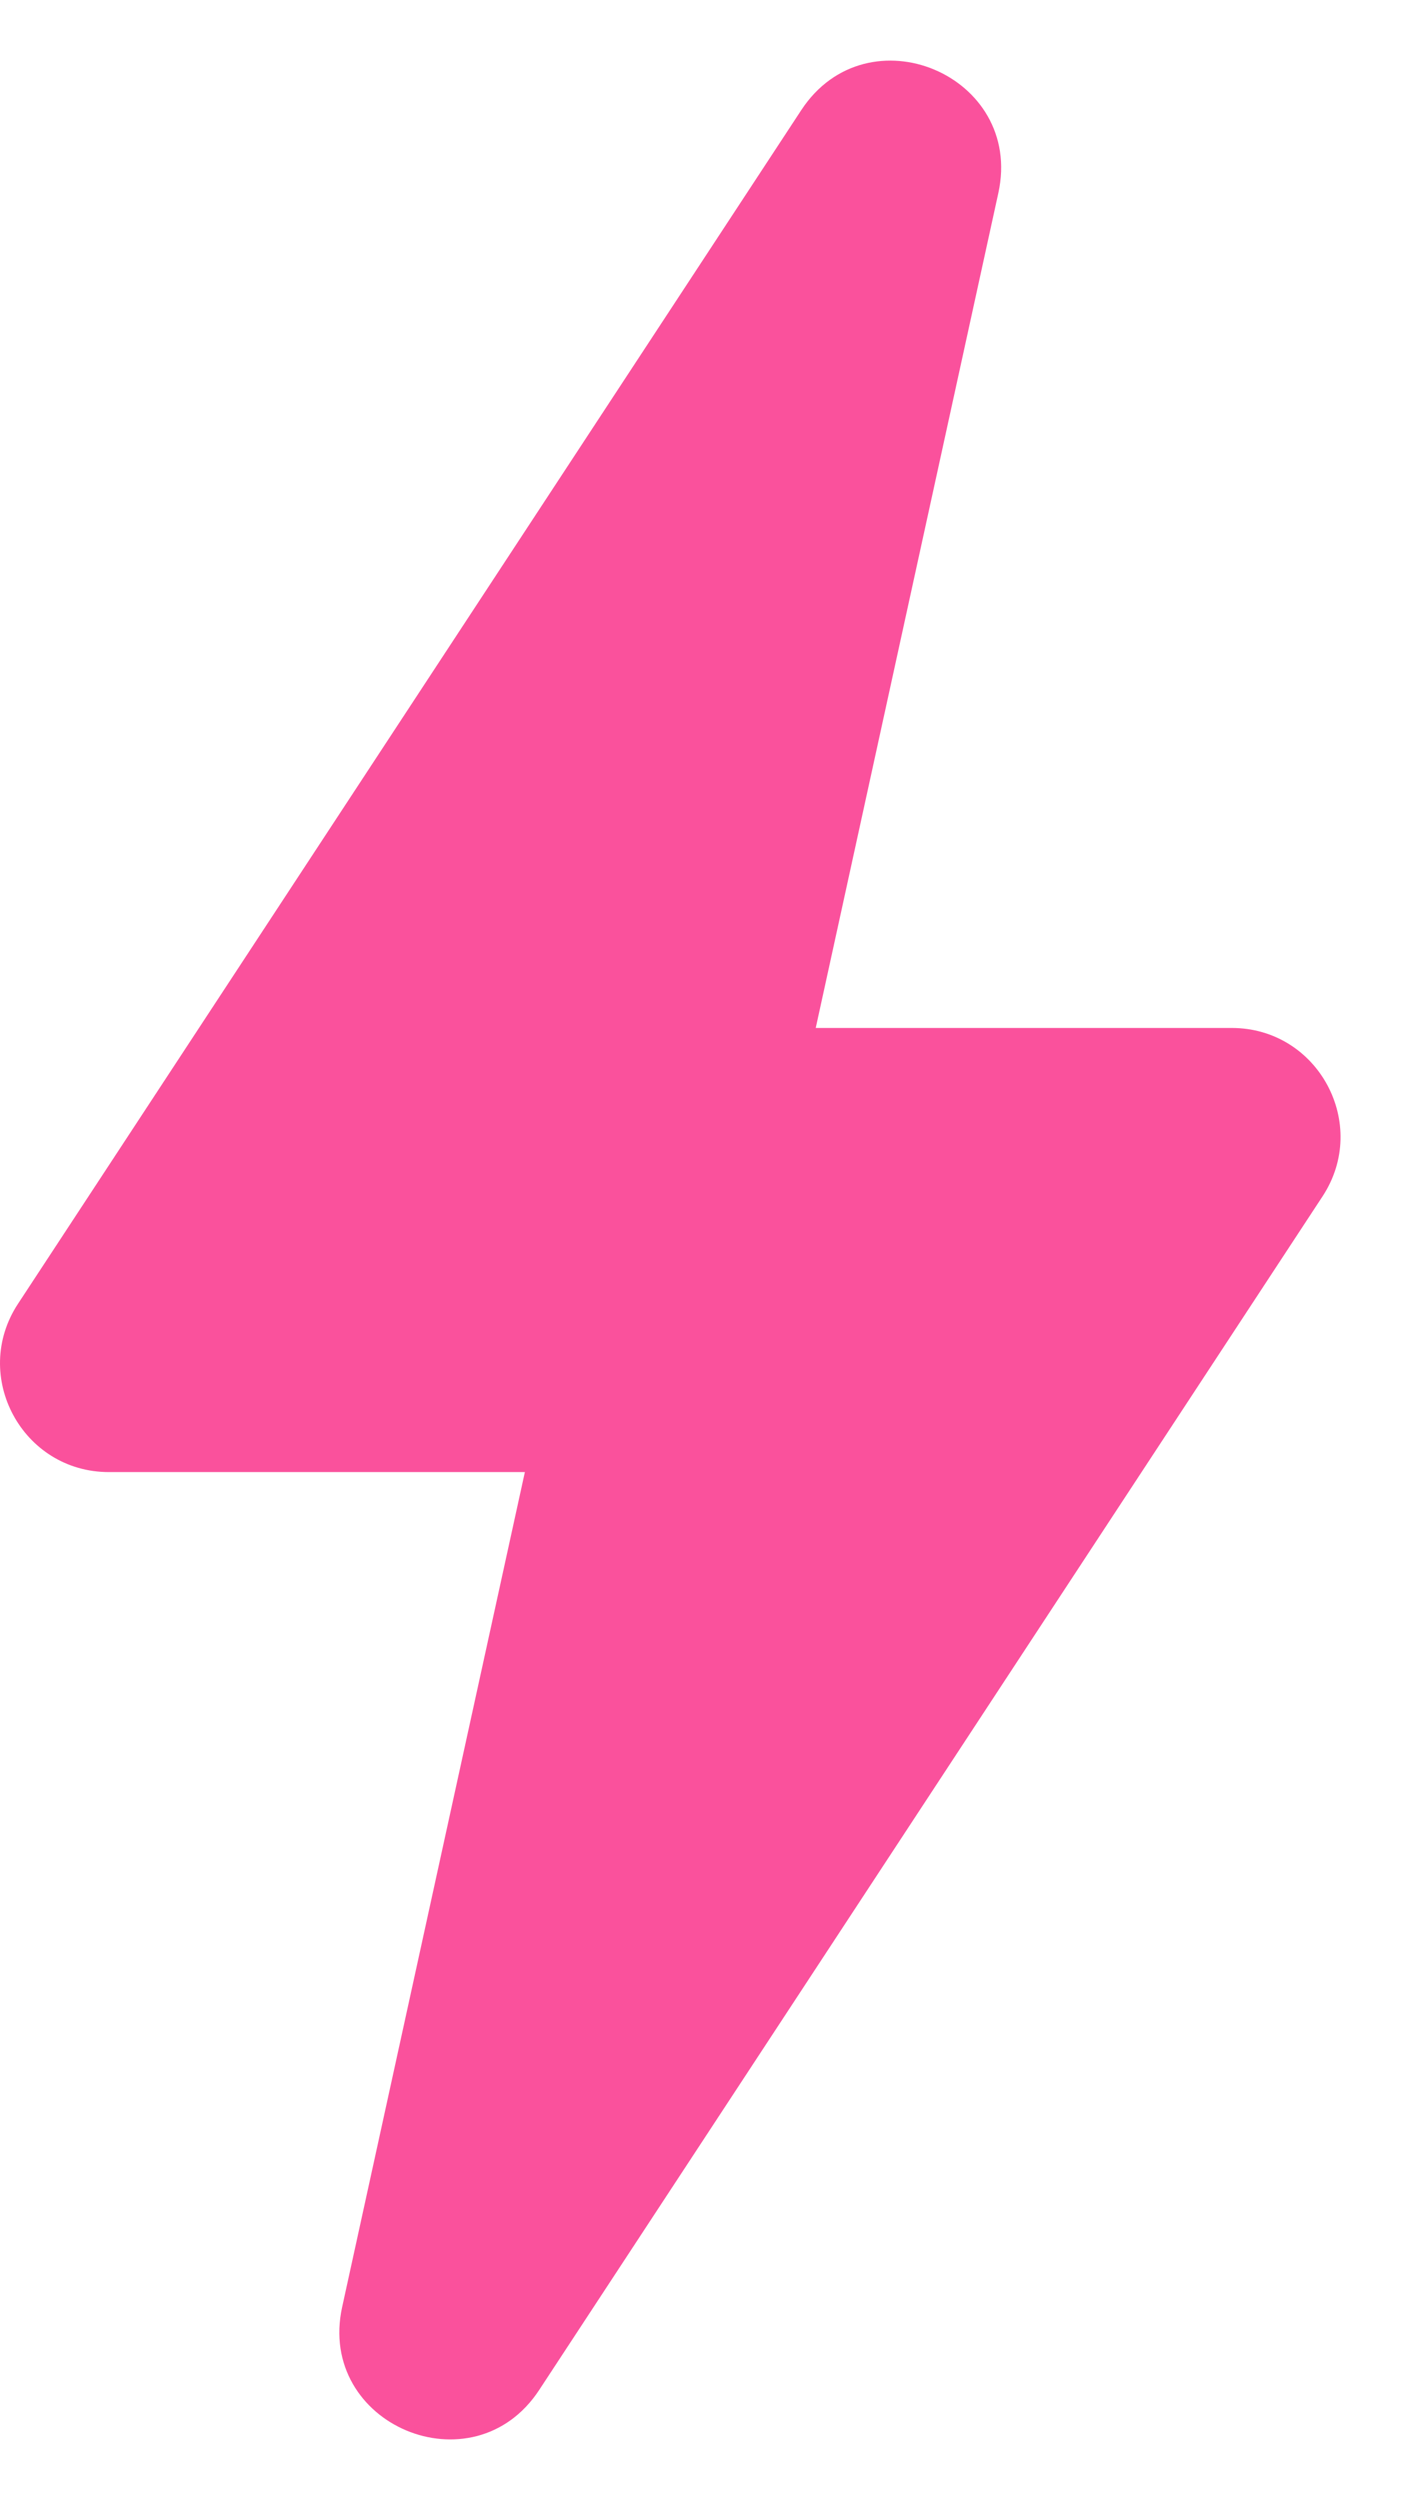 <?xml version="1.0" encoding="UTF-8"?> <svg xmlns="http://www.w3.org/2000/svg" width="13" height="23" viewBox="0 0 13 23" fill="none"> <path fill-rule="evenodd" clip-rule="evenodd" d="M7.505 9.457L9.185 1.776C9.422 0.692 7.981 0.086 7.372 1.013L0.166 11.994C-0.271 12.659 0.206 13.543 1.002 13.543H4.829L3.148 21.224C2.911 22.308 4.353 22.914 4.961 21.987L12.168 11.006C12.604 10.341 12.127 9.457 11.332 9.457H7.505Z" fill="#FA519C"></path> </svg> 